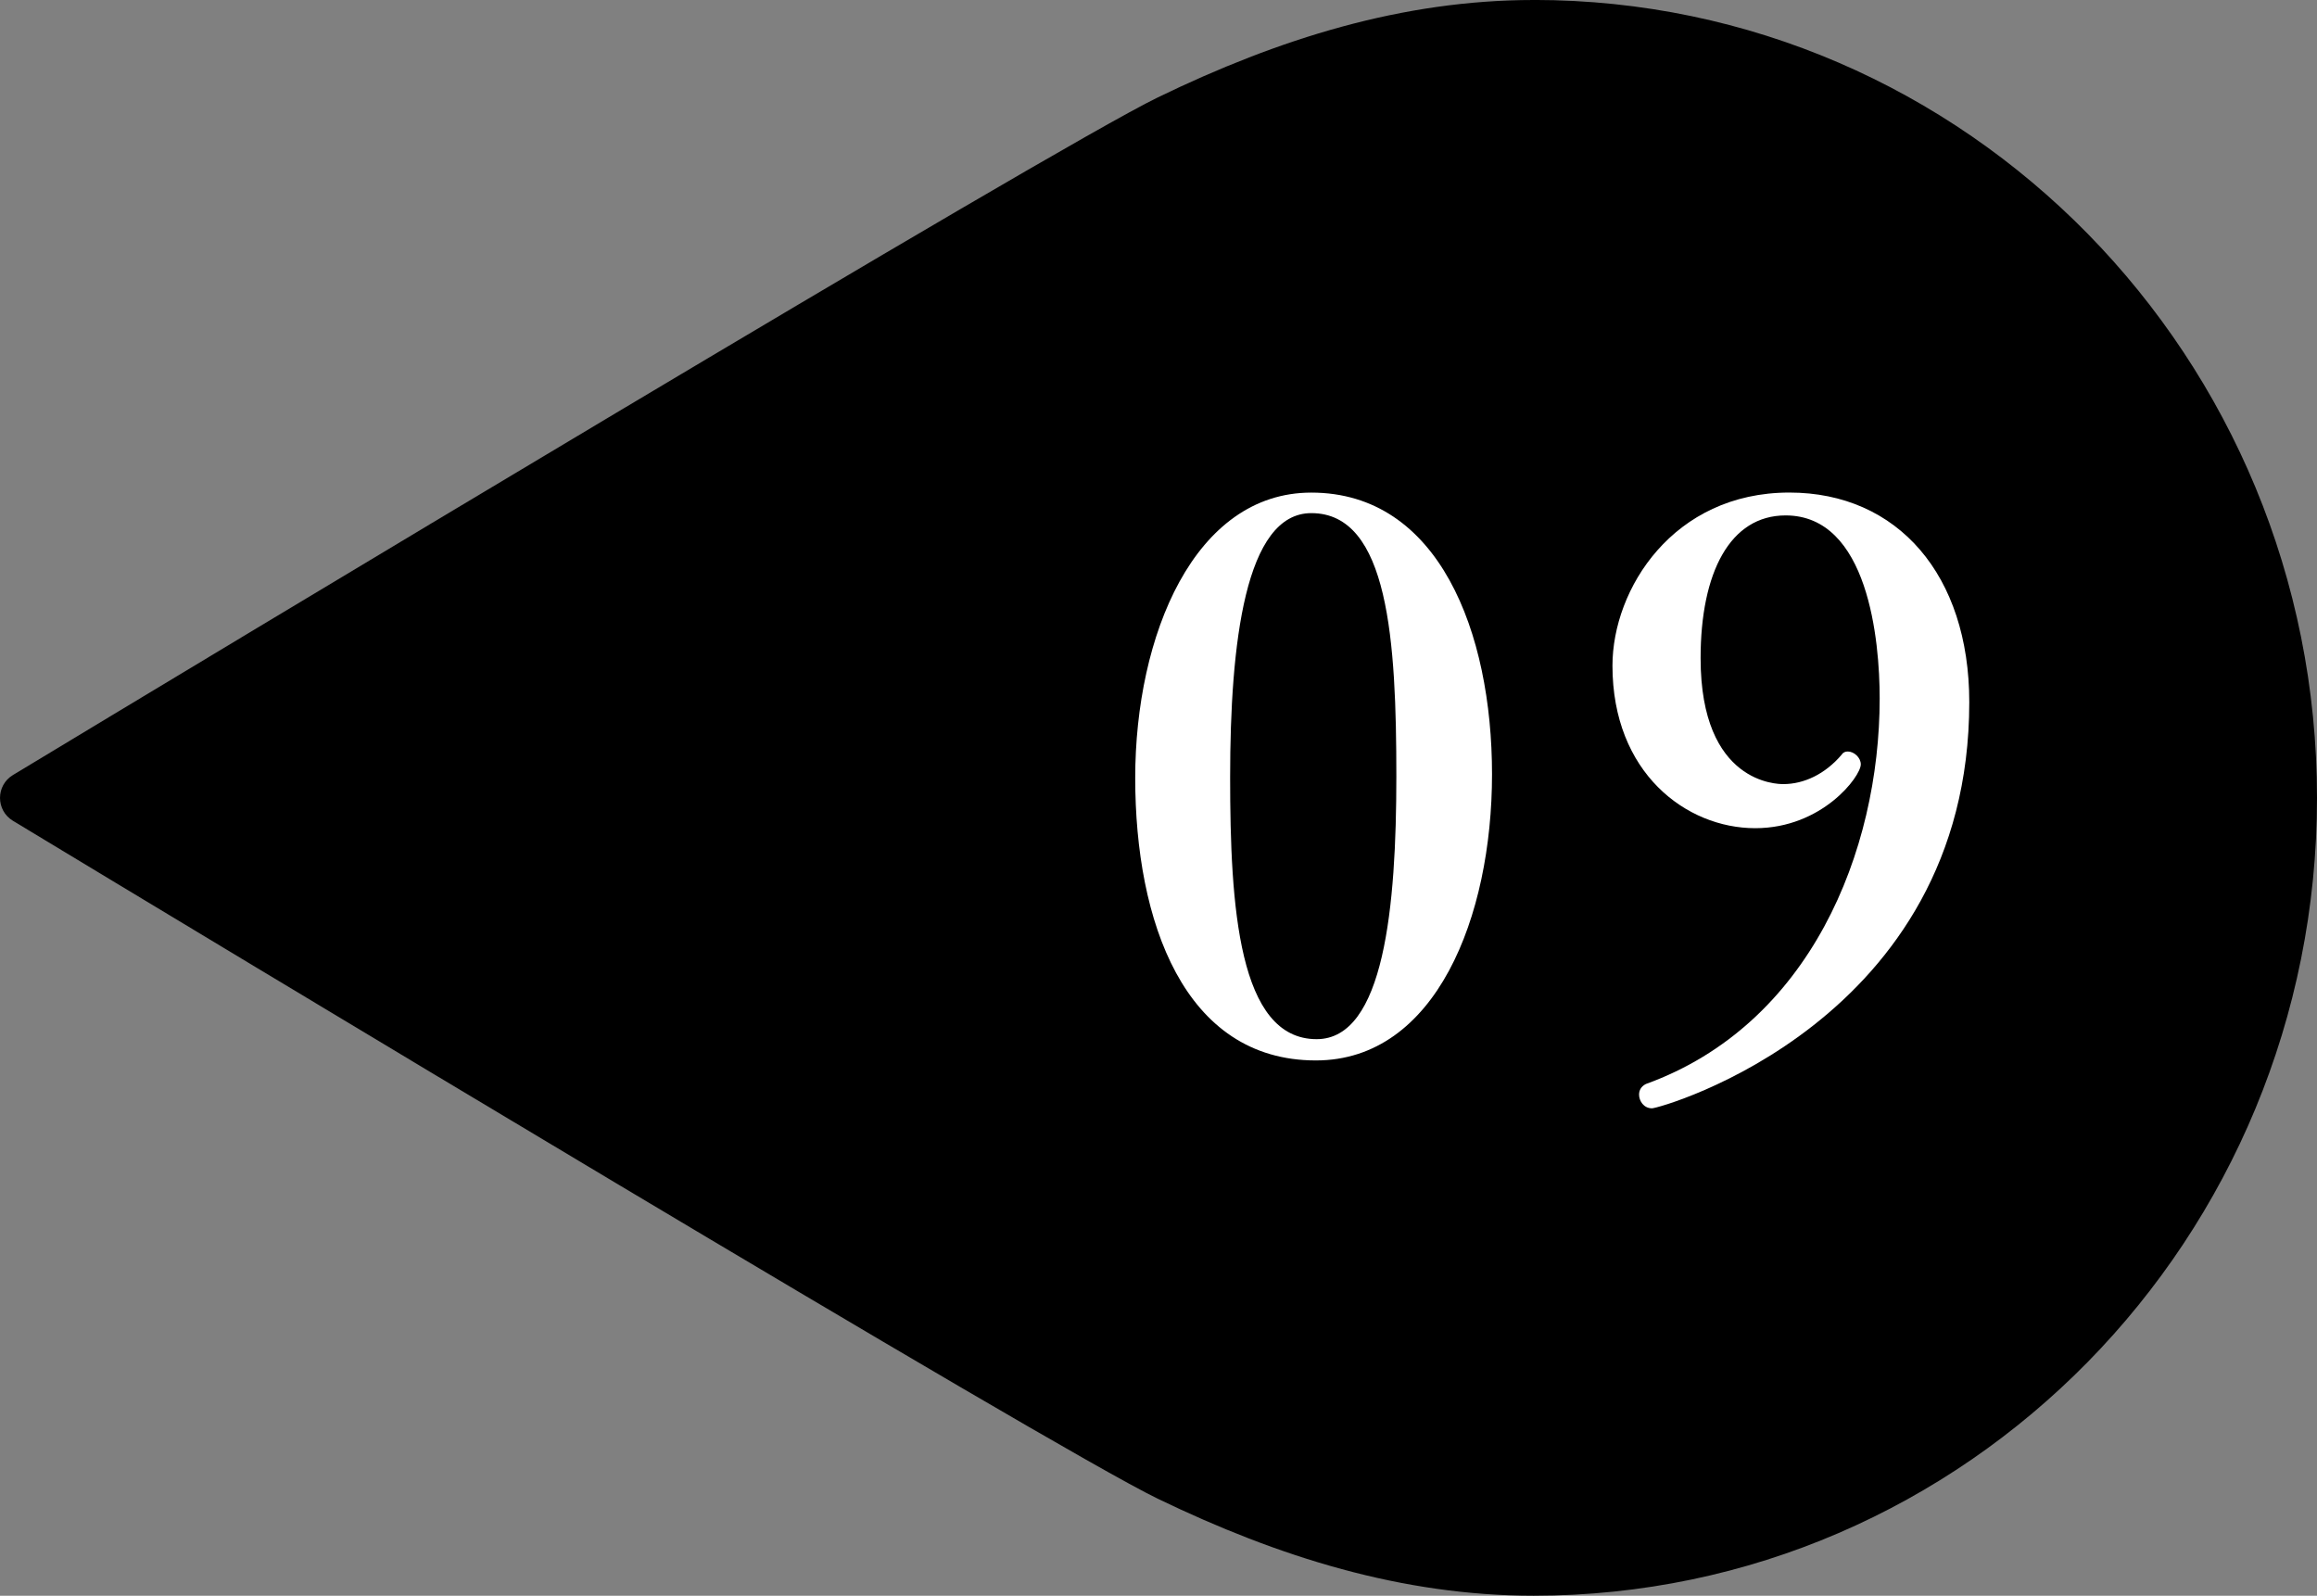 <?xml version="1.0" encoding="UTF-8"?><svg id="b" xmlns="http://www.w3.org/2000/svg" viewBox="0 0 49.554 34.127"><rect x="0" y="0" width="49.554" height="34.127" fill="#808080" stroke="none"/><defs><style>.d{fill-rule:evenodd;}.e{fill:#fff;}</style></defs><g id="c"><path class="d" d="M32.801,0c-2.807,0-5.453.828-8.044,2.086C22.459,3.202,4.347,14.118.277,16.575c-.369.223-.369.756-0.0.979,4.07,2.459,22.182,13.385,24.48,14.496,2.591,1.253,5.237,2.077,8.044,2.077,2.314,0,4.518-.477,6.523-1.341s3.809-2.113,5.325-3.656c1.516-1.544,2.742-3.382,3.589-5.423.847-2.041,1.316-4.286,1.316-6.642s-.469-4.601-1.316-6.642c-.847-2.042-2.074-3.88-3.589-5.425-1.516-1.544-3.321-2.794-5.325-3.658-2.005-.864-4.209-1.341-6.523-1.341Z"/><path class="e" d="M28.142,22.679c-2.824,0-3.863-2.986-3.863-6.039s1.266-6.105,3.766-6.105c2.729,0,3.865,2.988,3.865,6.023,0,3.053-1.203,6.121-3.768,6.121ZM28.045,10.974c-1.412,0-1.736,2.775-1.736,5.65,0,2.76.178,5.6,1.85,5.6,1.445,0,1.705-2.84,1.705-5.617,0-2.889-.162-5.633-1.818-5.633Z"/><path class="e" d="M42.117,15.017c0,6.834-6.607,8.686-6.785,8.686-.18,0-.277-.162-.277-.293,0-.098.049-.178.146-.227,3.508-1.268,5-4.969,5-8.248,0-1.234-.242-3.912-2.012-3.912-1.186,0-1.818,1.217-1.818,3.053,0,2.693,1.656,2.693,1.77,2.693.438,0,.893-.211,1.25-.633.031-.049.08-.064.129-.064.131,0,.277.129.277.275,0,.26-.828,1.365-2.258,1.365-1.477,0-3.053-1.186-3.053-3.475,0-1.641,1.299-3.703,3.783-3.703,2.322,0,3.848,1.771,3.848,4.482Z"/></g></svg>